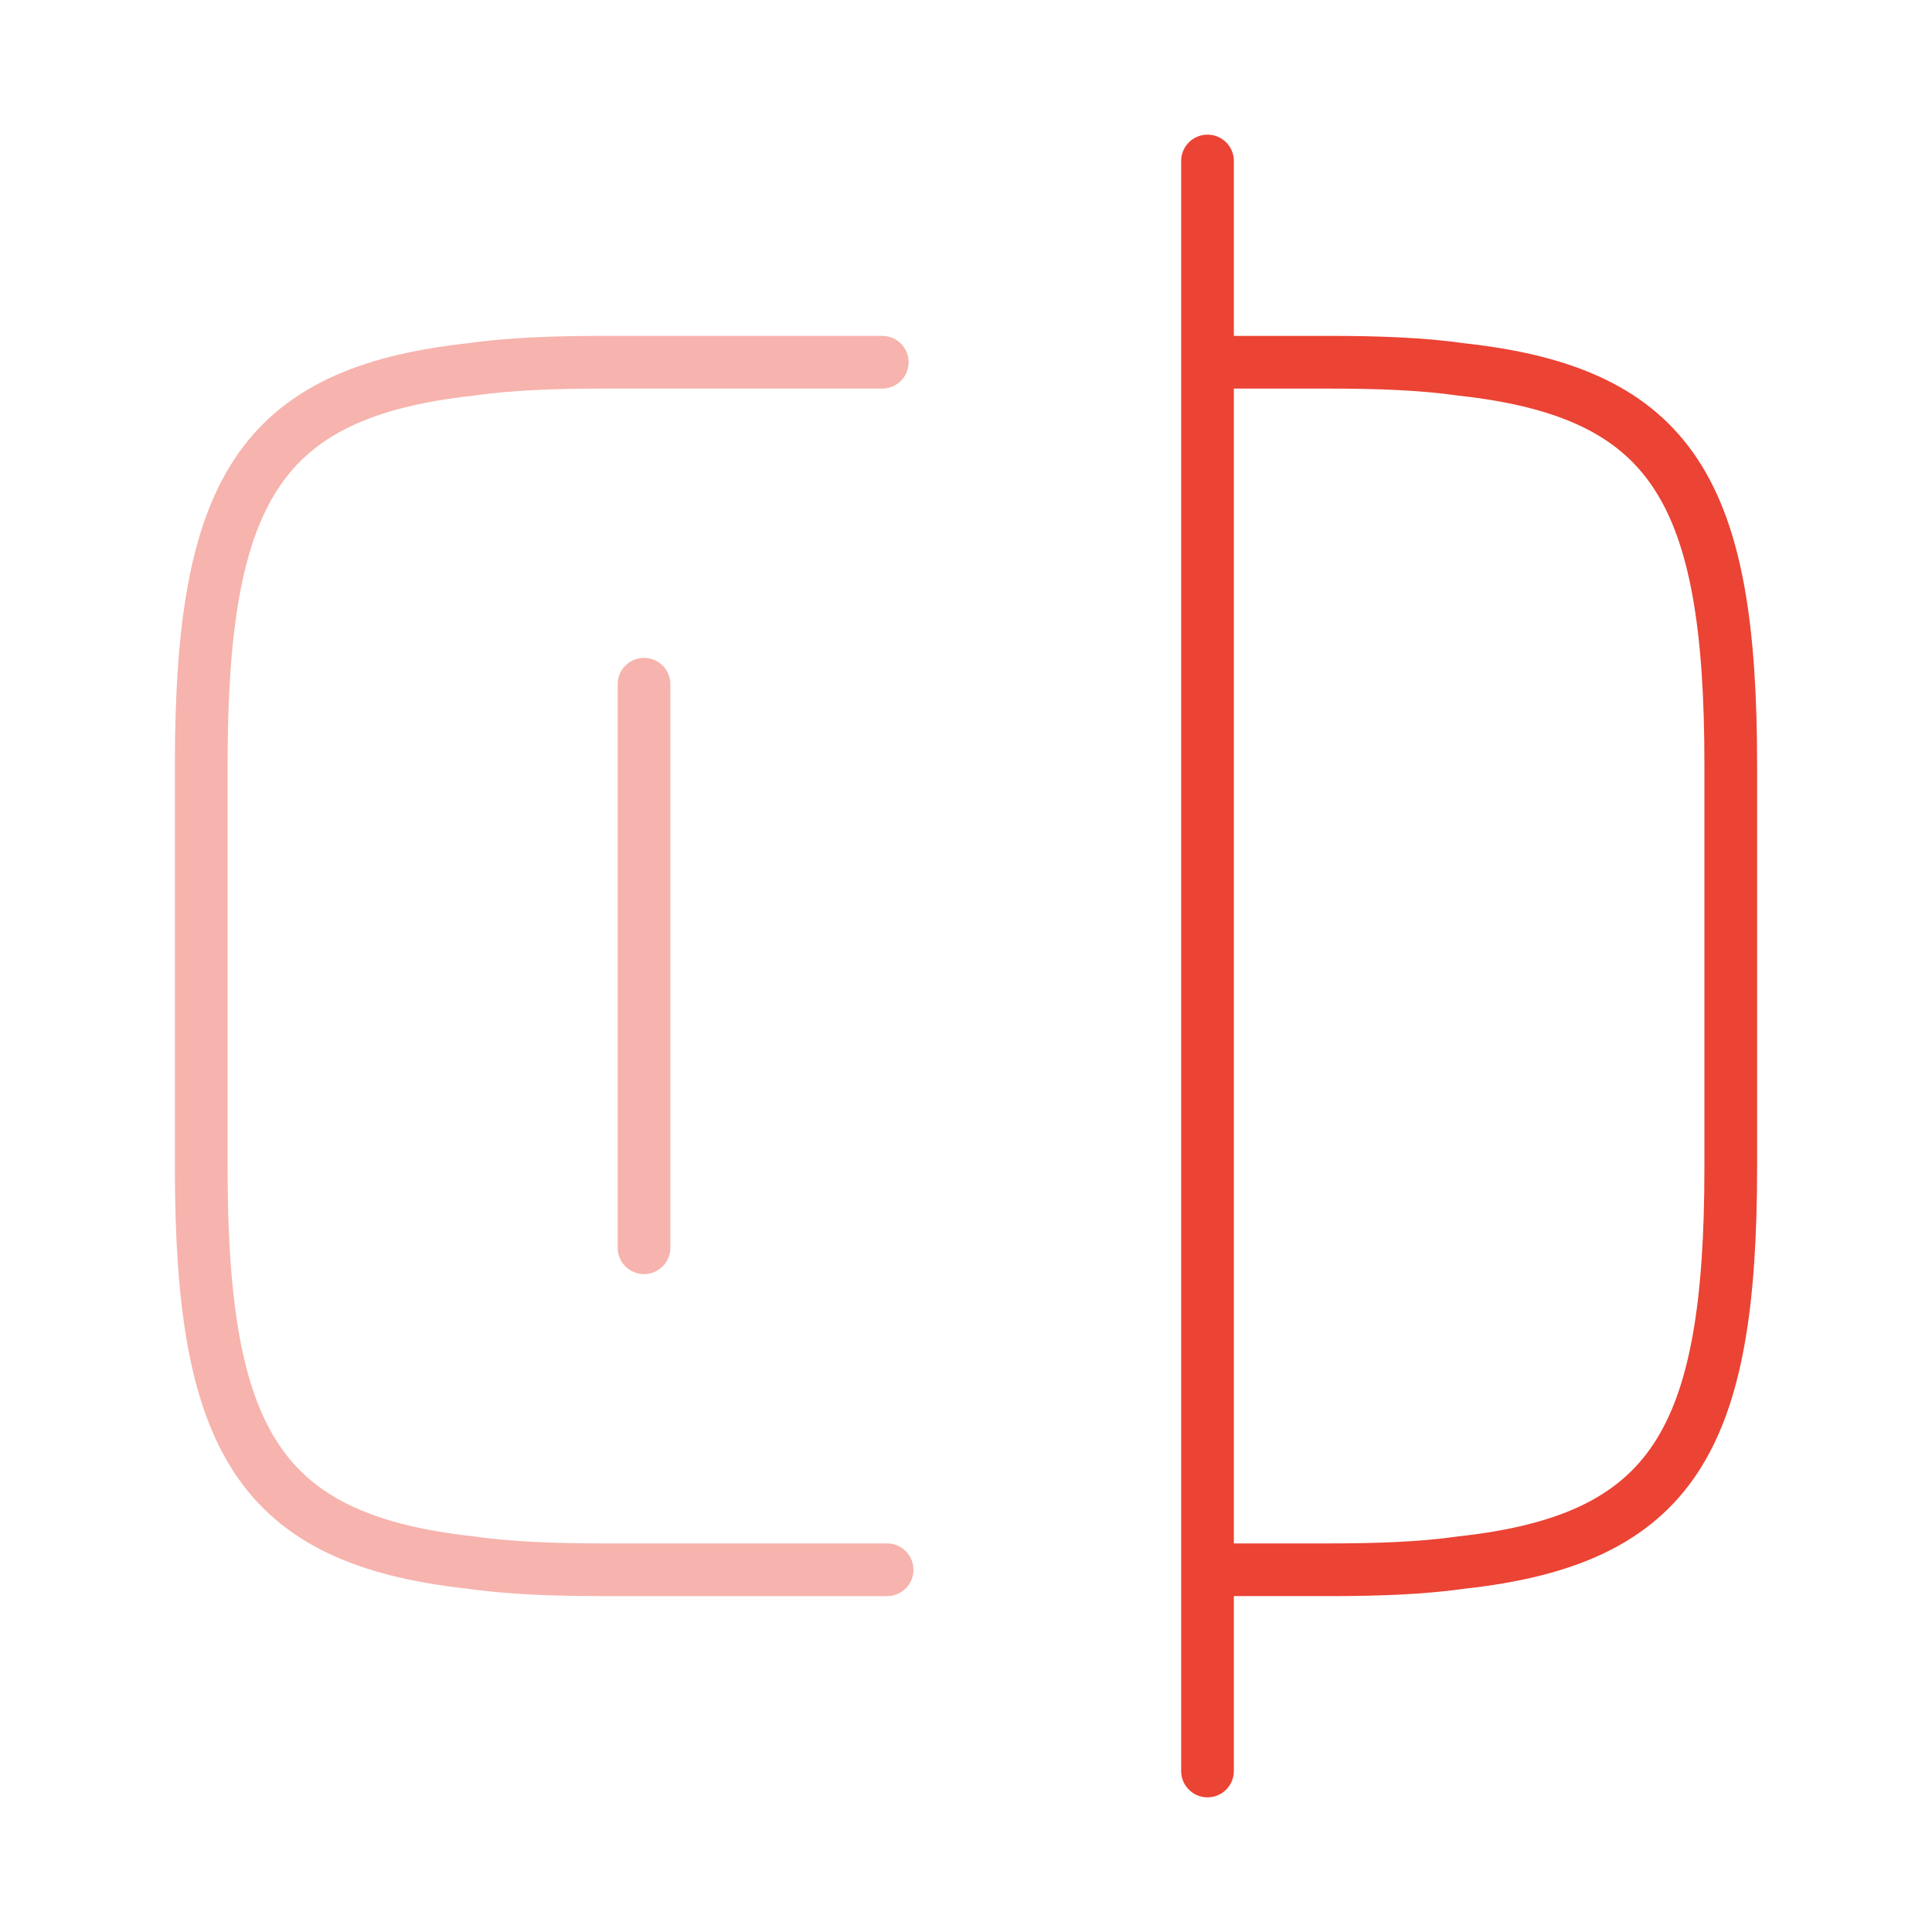 <svg width="55" height="55" viewBox="0 0 55 55" fill="none" xmlns="http://www.w3.org/2000/svg">
<path opacity="0.4" d="M25.254 44.688H17.187C15.767 44.688 14.506 44.642 13.383 44.481C7.356 43.817 5.729 40.975 5.729 33.229V21.771C5.729 14.025 7.356 11.183 13.383 10.519C14.506 10.358 15.767 10.312 17.187 10.312H25.116" stroke="#EB4334" stroke-width="1.5" stroke-linecap="round" stroke-linejoin="round"/>
<path d="M34.421 10.312H37.813C39.233 10.312 40.494 10.358 41.617 10.519C47.644 11.183 49.271 14.025 49.271 21.771V33.229C49.271 40.975 47.644 43.817 41.617 44.481C40.494 44.642 39.233 44.688 37.813 44.688H34.421" stroke="#EB4334" stroke-width="1.5" stroke-linecap="round" stroke-linejoin="round"/>
<path d="M34.375 4.583V50.417" stroke="#EB4334" stroke-width="1.5" stroke-linecap="round" stroke-linejoin="round"/>
<path opacity="0.4" d="M18.334 19.479V35.521" stroke="#EB4334" stroke-width="1.5" stroke-linecap="round" stroke-linejoin="round"/>
</svg>
